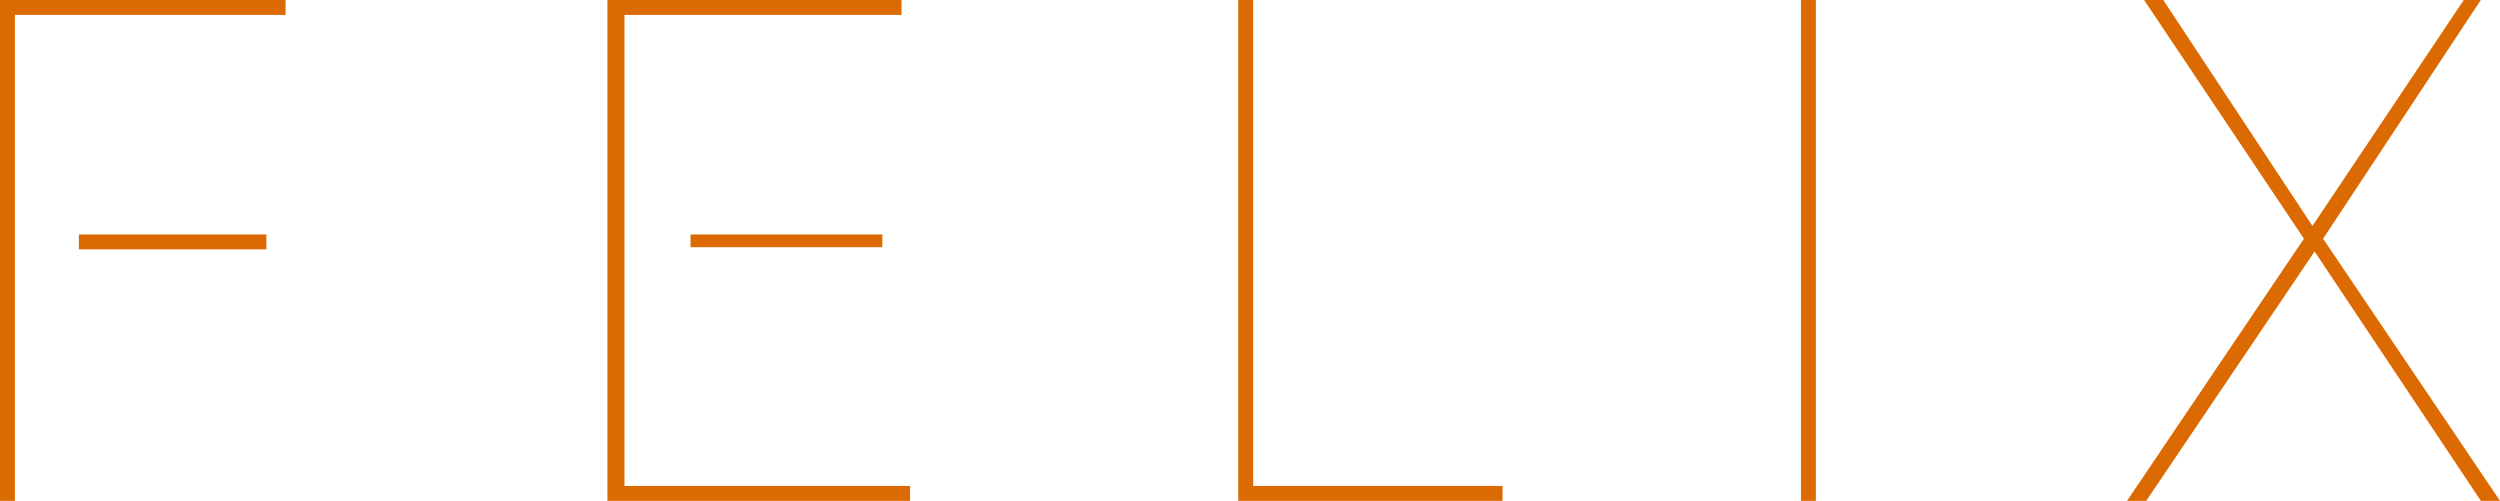 <?xml version="1.0" encoding="UTF-8"?>
<!-- Generator: Adobe Illustrator 27.7.0, SVG Export Plug-In . SVG Version: 6.00 Build 0)  -->
<svg xmlns="http://www.w3.org/2000/svg" xmlns:xlink="http://www.w3.org/1999/xlink" version="1.1" id="Layer_1" x="0px" y="0px" width="117.3px" height="23.5px" viewBox="0 0 117.3 23.5" style="enable-background:new 0 0 117.3 23.5;" xml:space="preserve">
<style type="text/css">
	.st0{fill:#DC6A02;}
</style>
<path class="st0" d="M12.5,11H3.7v0.7h8.8V11z M0.7,0.7h12.7V0H0v23.5h0.7V0.7z M28.5,23.5h14.2v-0.7H29.3V0.7h13V0H28.5V23.5z   M32.4,11.6h9V11h-9V11.6z M58.1,23.5h12.4v-0.7H58.8V0h-0.7V23.5z M84.5,23.5h0.7V0h-0.7V23.5z M109,11.2L116.4,0h-0.8l-7.1,10.6  L101.5,0h-0.9l7.5,11.2l-8.3,12.3h0.9l7.9-11.7l7.8,11.7h0.9L109,11.2z"></path>
</svg>
